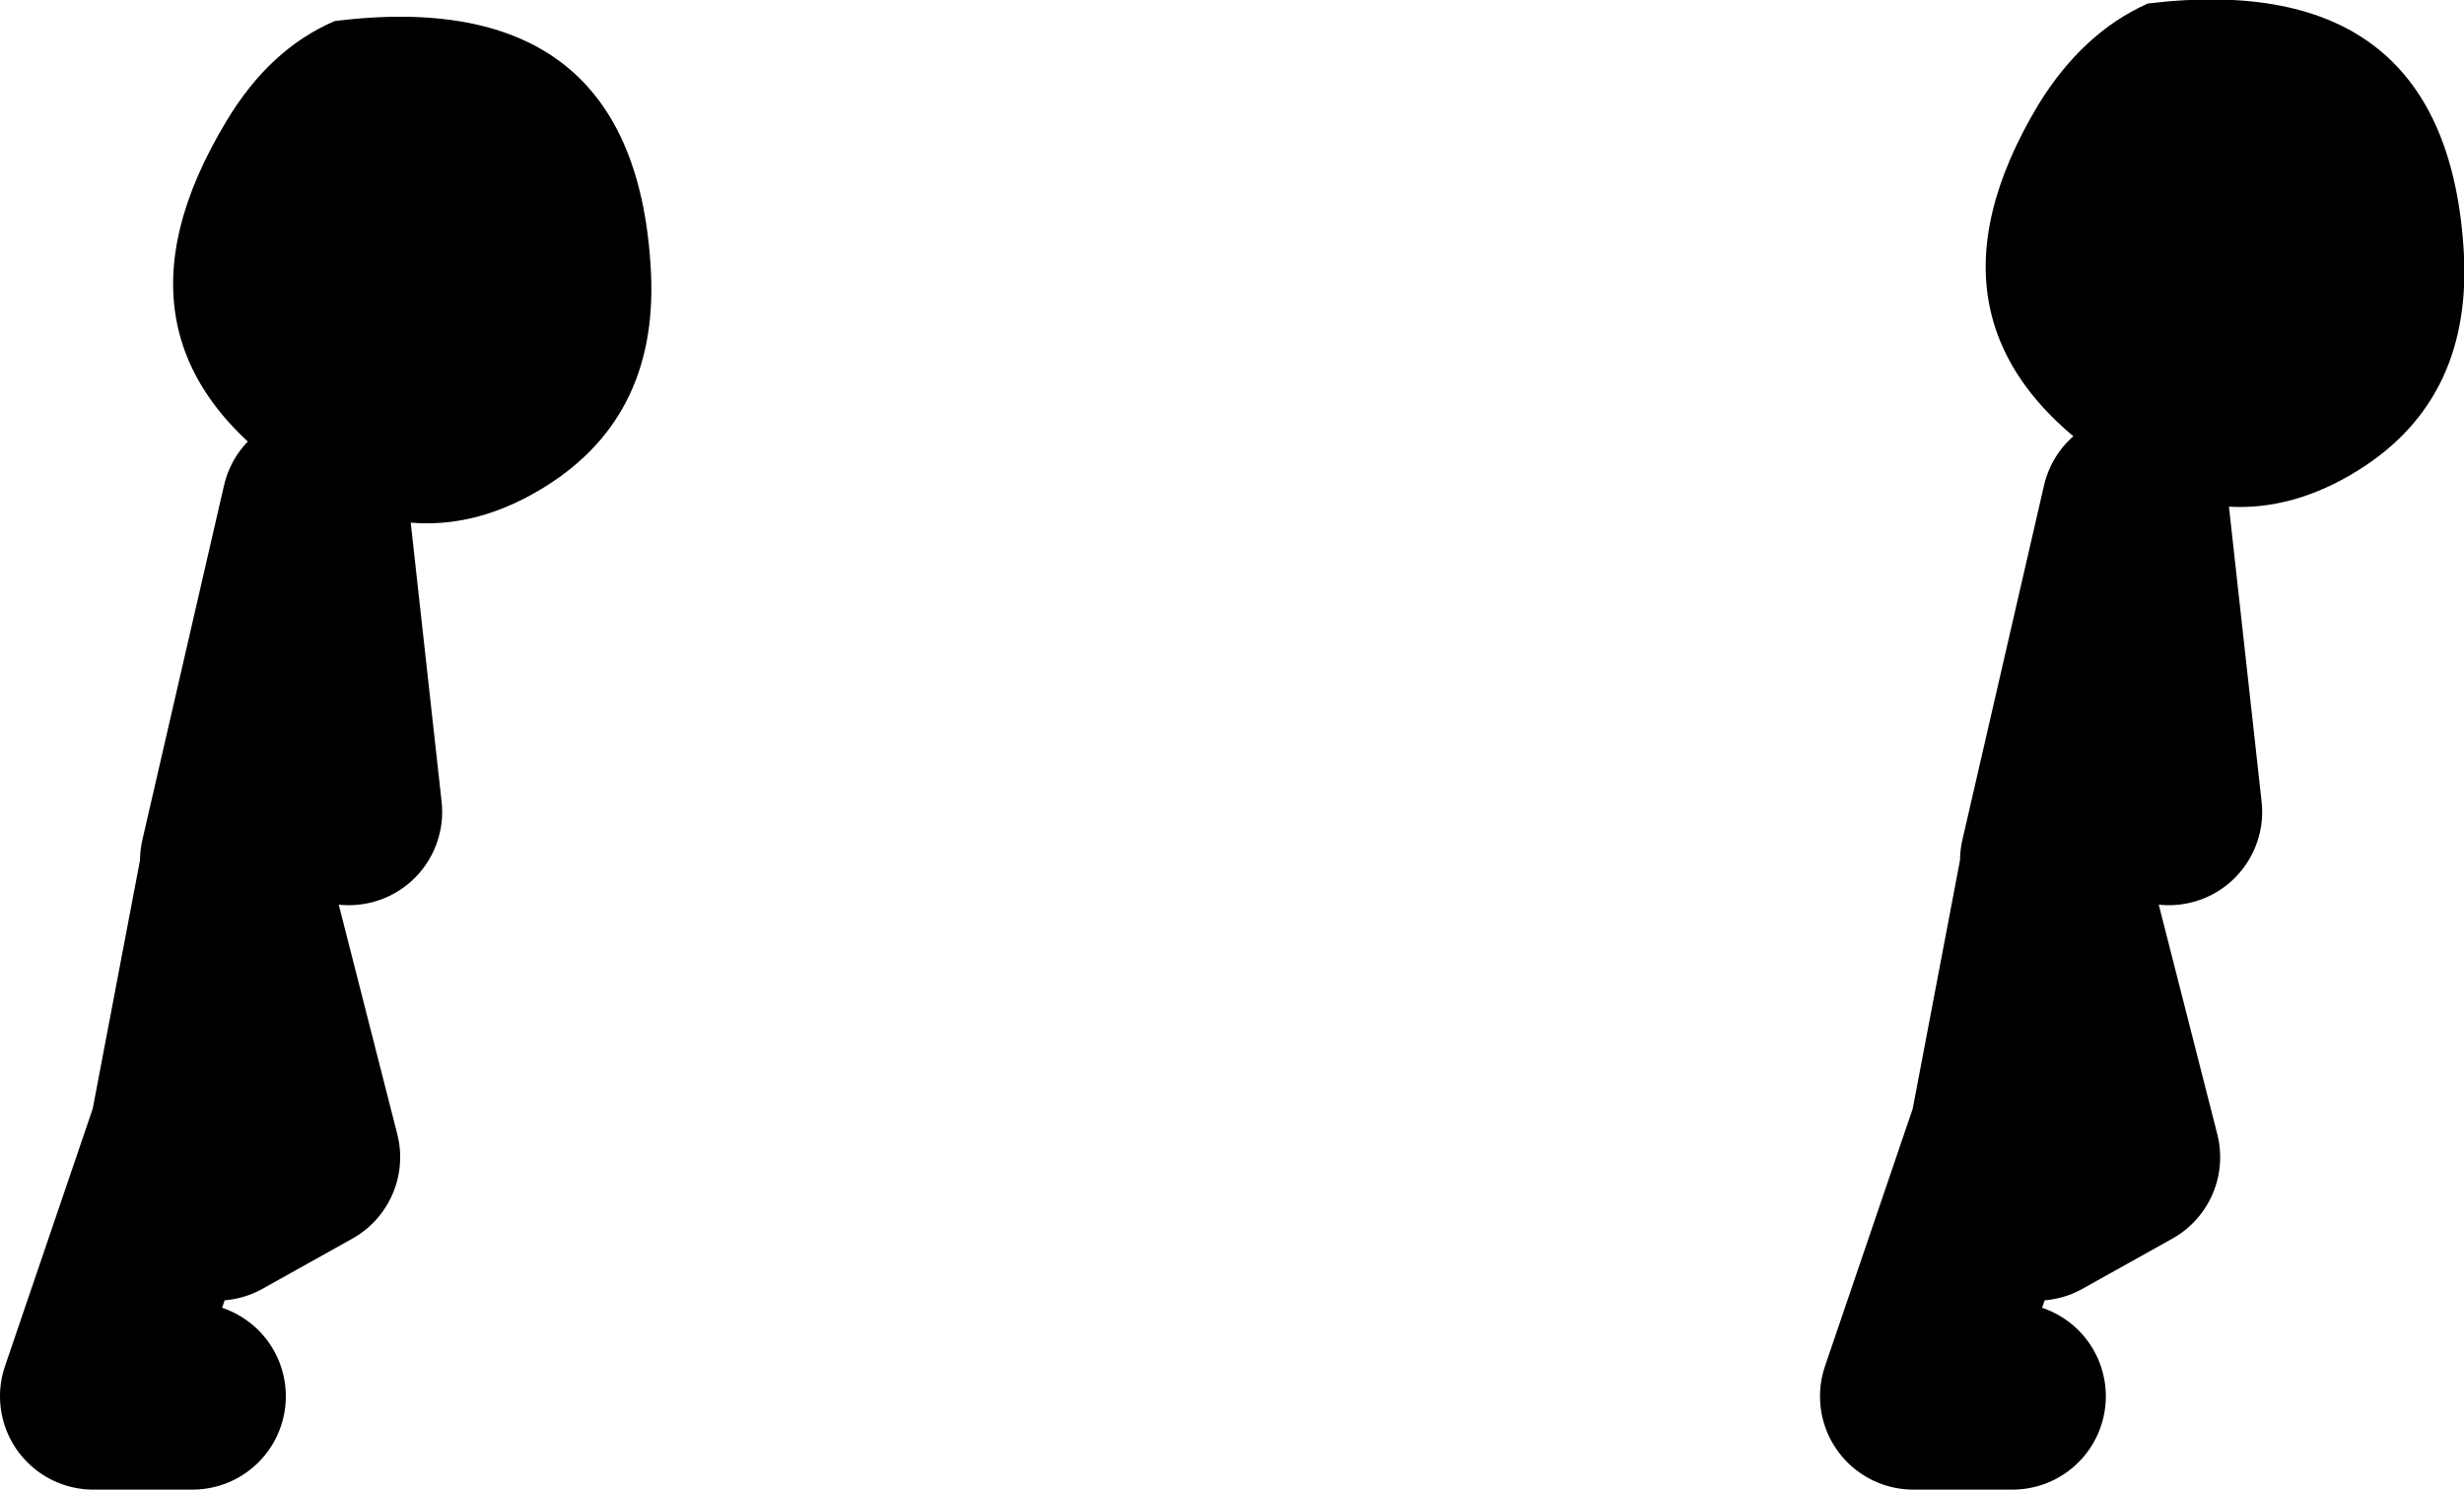 <?xml version="1.0" encoding="UTF-8" standalone="no"?>
<svg xmlns:xlink="http://www.w3.org/1999/xlink" height="63.85px" width="105.6px" xmlns="http://www.w3.org/2000/svg">
  <g transform="matrix(1.0, 0.0, 0.0, 1.0, -33.0, 11.45)">
    <path d="M47.35 -10.55 Q60.3 -12.15 60.9 0.25 61.2 6.6 56.05 9.6 51.0 12.55 45.85 9.2 36.9 3.35 42.7 -6.25 44.55 -9.35 47.35 -10.55 M138.6 -0.5 Q138.9 5.9 133.75 8.9 128.7 11.85 123.55 8.5 114.6 2.65 120.35 -6.95 122.25 -10.05 125.05 -11.3 137.95 -12.85 138.6 -0.5" fill="#000000" fill-rule="evenodd" stroke="none"/>
    <path d="M121.0 25.45 L124.5 10.25 125.95 23.35 M119.25 48.4 L115.0 48.4 118.85 37.1 121.0 25.8 124.15 38.15 120.3 40.3" fill="none" stroke="#000000" stroke-linecap="round" stroke-linejoin="round" stroke-width="8.0"/>
    <path d="M43.0 25.45 L46.5 10.25 47.95 23.35 M41.25 48.4 L37.0 48.4 40.85 37.1 43.0 25.8 46.15 38.15 42.3 40.3" fill="none" stroke="#000000" stroke-linecap="round" stroke-linejoin="round" stroke-width="8.0"/>
  </g>
</svg>
